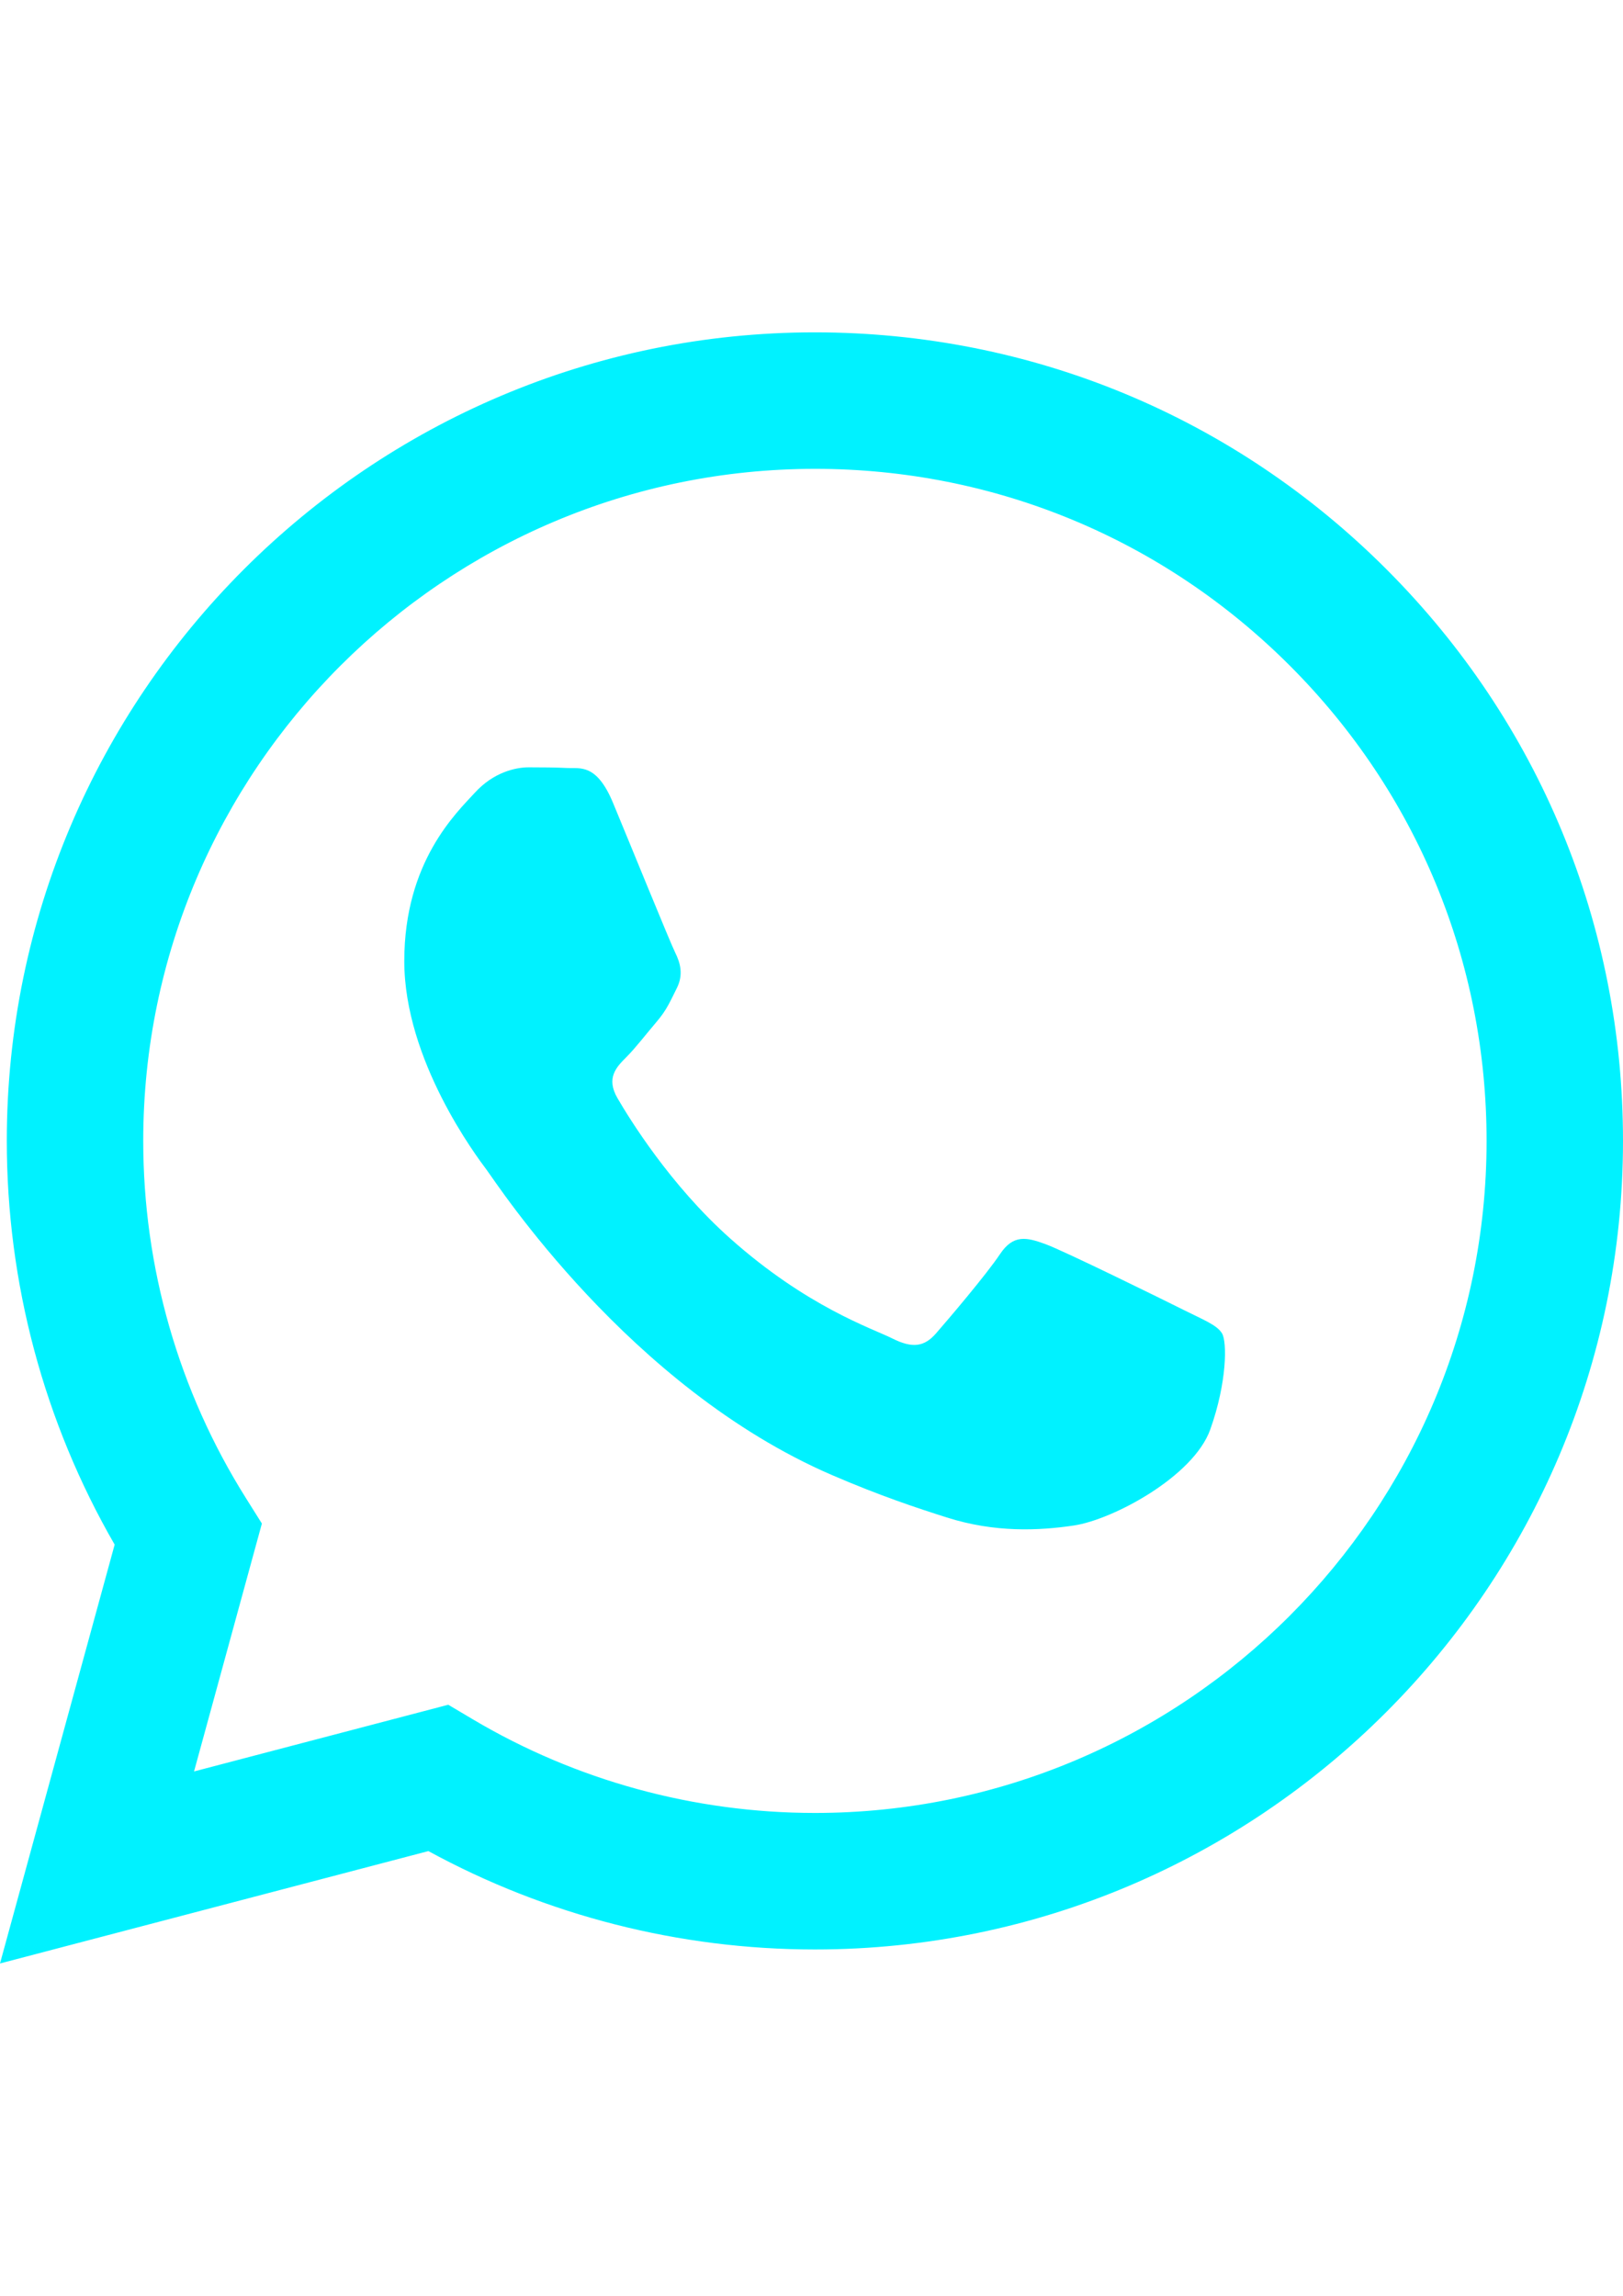<?xml version="1.0" encoding="UTF-8"?> <!-- Creator: CorelDRAW 2019 (64-Bit) --> <svg xmlns="http://www.w3.org/2000/svg" xmlns:xlink="http://www.w3.org/1999/xlink" xml:space="preserve" width="210mm" height="297mm" style="shape-rendering:geometricPrecision; text-rendering:geometricPrecision; image-rendering:optimizeQuality; fill-rule:evenodd; clip-rule:evenodd" viewBox="0 0 21000 29700"> <defs> <style type="text/css"> <![CDATA[ .fil0 {fill:#00F2FF} ]]> </style> </defs> <g id="Слой_x0020_1">  <g id="_3203939706352"> <path class="fil0" d="M17940.84 7365.9c-1974.09,-1976.52 -4599.56,-3065.44 -7396.7,-3066.49 -5763.15,0 -10454.12,4690.27 -10456.22,10455.51 -0.7,1842.89 480.79,3641.83 1395.6,5227.23l-1483.52 5418.44 5542.99 -1453.87c1527.14,833.18 3246.87,1272.09 4996.61,1272.79l4.19 0c5762.8,0 10453.77,-4690.97 10456.21,-10455.86 1.74,-2794.35 -1084.73,-5421.23 -3059.16,-7397.75zm-7396.35 16087.47l-3.49 0c-1559.59,-0.7 -3089.17,-419.73 -4423.37,-1211.38l-317.5 -188.41 -3289.44 862.83 877.83 -3207.1 -206.54 -329.01c-869.81,-1383.74 -1329.31,-2982.75 -1328.61,-4625.03 1.74,-4791.8 3900.7,-8690.07 8694.26,-8690.07 2321.24,0.7 4503.26,906.1 6144.15,2548.72 1640.88,1642.63 2543.84,3826.05 2543.14,6148.33 -1.75,4792.51 -3900.37,8691.12 -8690.43,8691.12z"></path> <path class="fil0" d="M15311.52 16944.28c-261.33,-130.84 -1545.63,-762.7 -1785.33,-849.92 -239.35,-87.23 -413.8,-130.84 -587.9,130.84 -174.1,261.68 -674.77,849.92 -827.24,1024.37 -152.47,174.45 -304.94,196.08 -565.92,65.24 -261.33,-130.84 -1103.22,-406.47 -2101.08,-1296.86 -776.65,-692.92 -1301.05,-1548.42 -1453.52,-1809.75 -152.47,-261.68 -16.4,-402.98 114.44,-533.12 117.58,-117.23 261.33,-305.29 391.82,-457.76 130.49,-152.47 174.1,-261.68 261.33,-435.78 87.23,-174.45 43.61,-326.92 -21.63,-457.76 -65.24,-130.84 -587.9,-1416.89 -805.61,-1939.89 -212.13,-509.4 -427.4,-440.31 -587.9,-448.34 -152.12,-7.68 -326.57,-9.07 -500.67,-9.07 -174.1,0 -457.06,65.24 -696.76,326.92 -239.35,261.68 -914.47,893.54 -914.47,2179.58 0,1286.05 936.1,2528.49 1066.94,2702.59 130.49,174.45 1842.2,2813.19 4463.14,3945.02 623.49,269.35 1109.85,429.85 1489.46,550.22 625.93,198.87 1195.33,170.96 1645.77,103.62 502.07,-75.01 1545.63,-631.86 1763.35,-1242.09 217.71,-610.23 217.71,-1133.58 152.47,-1242.44 -65.26,-109.19 -239.36,-174.78 -500.69,-305.62z"></path> </g> </g> </svg> 